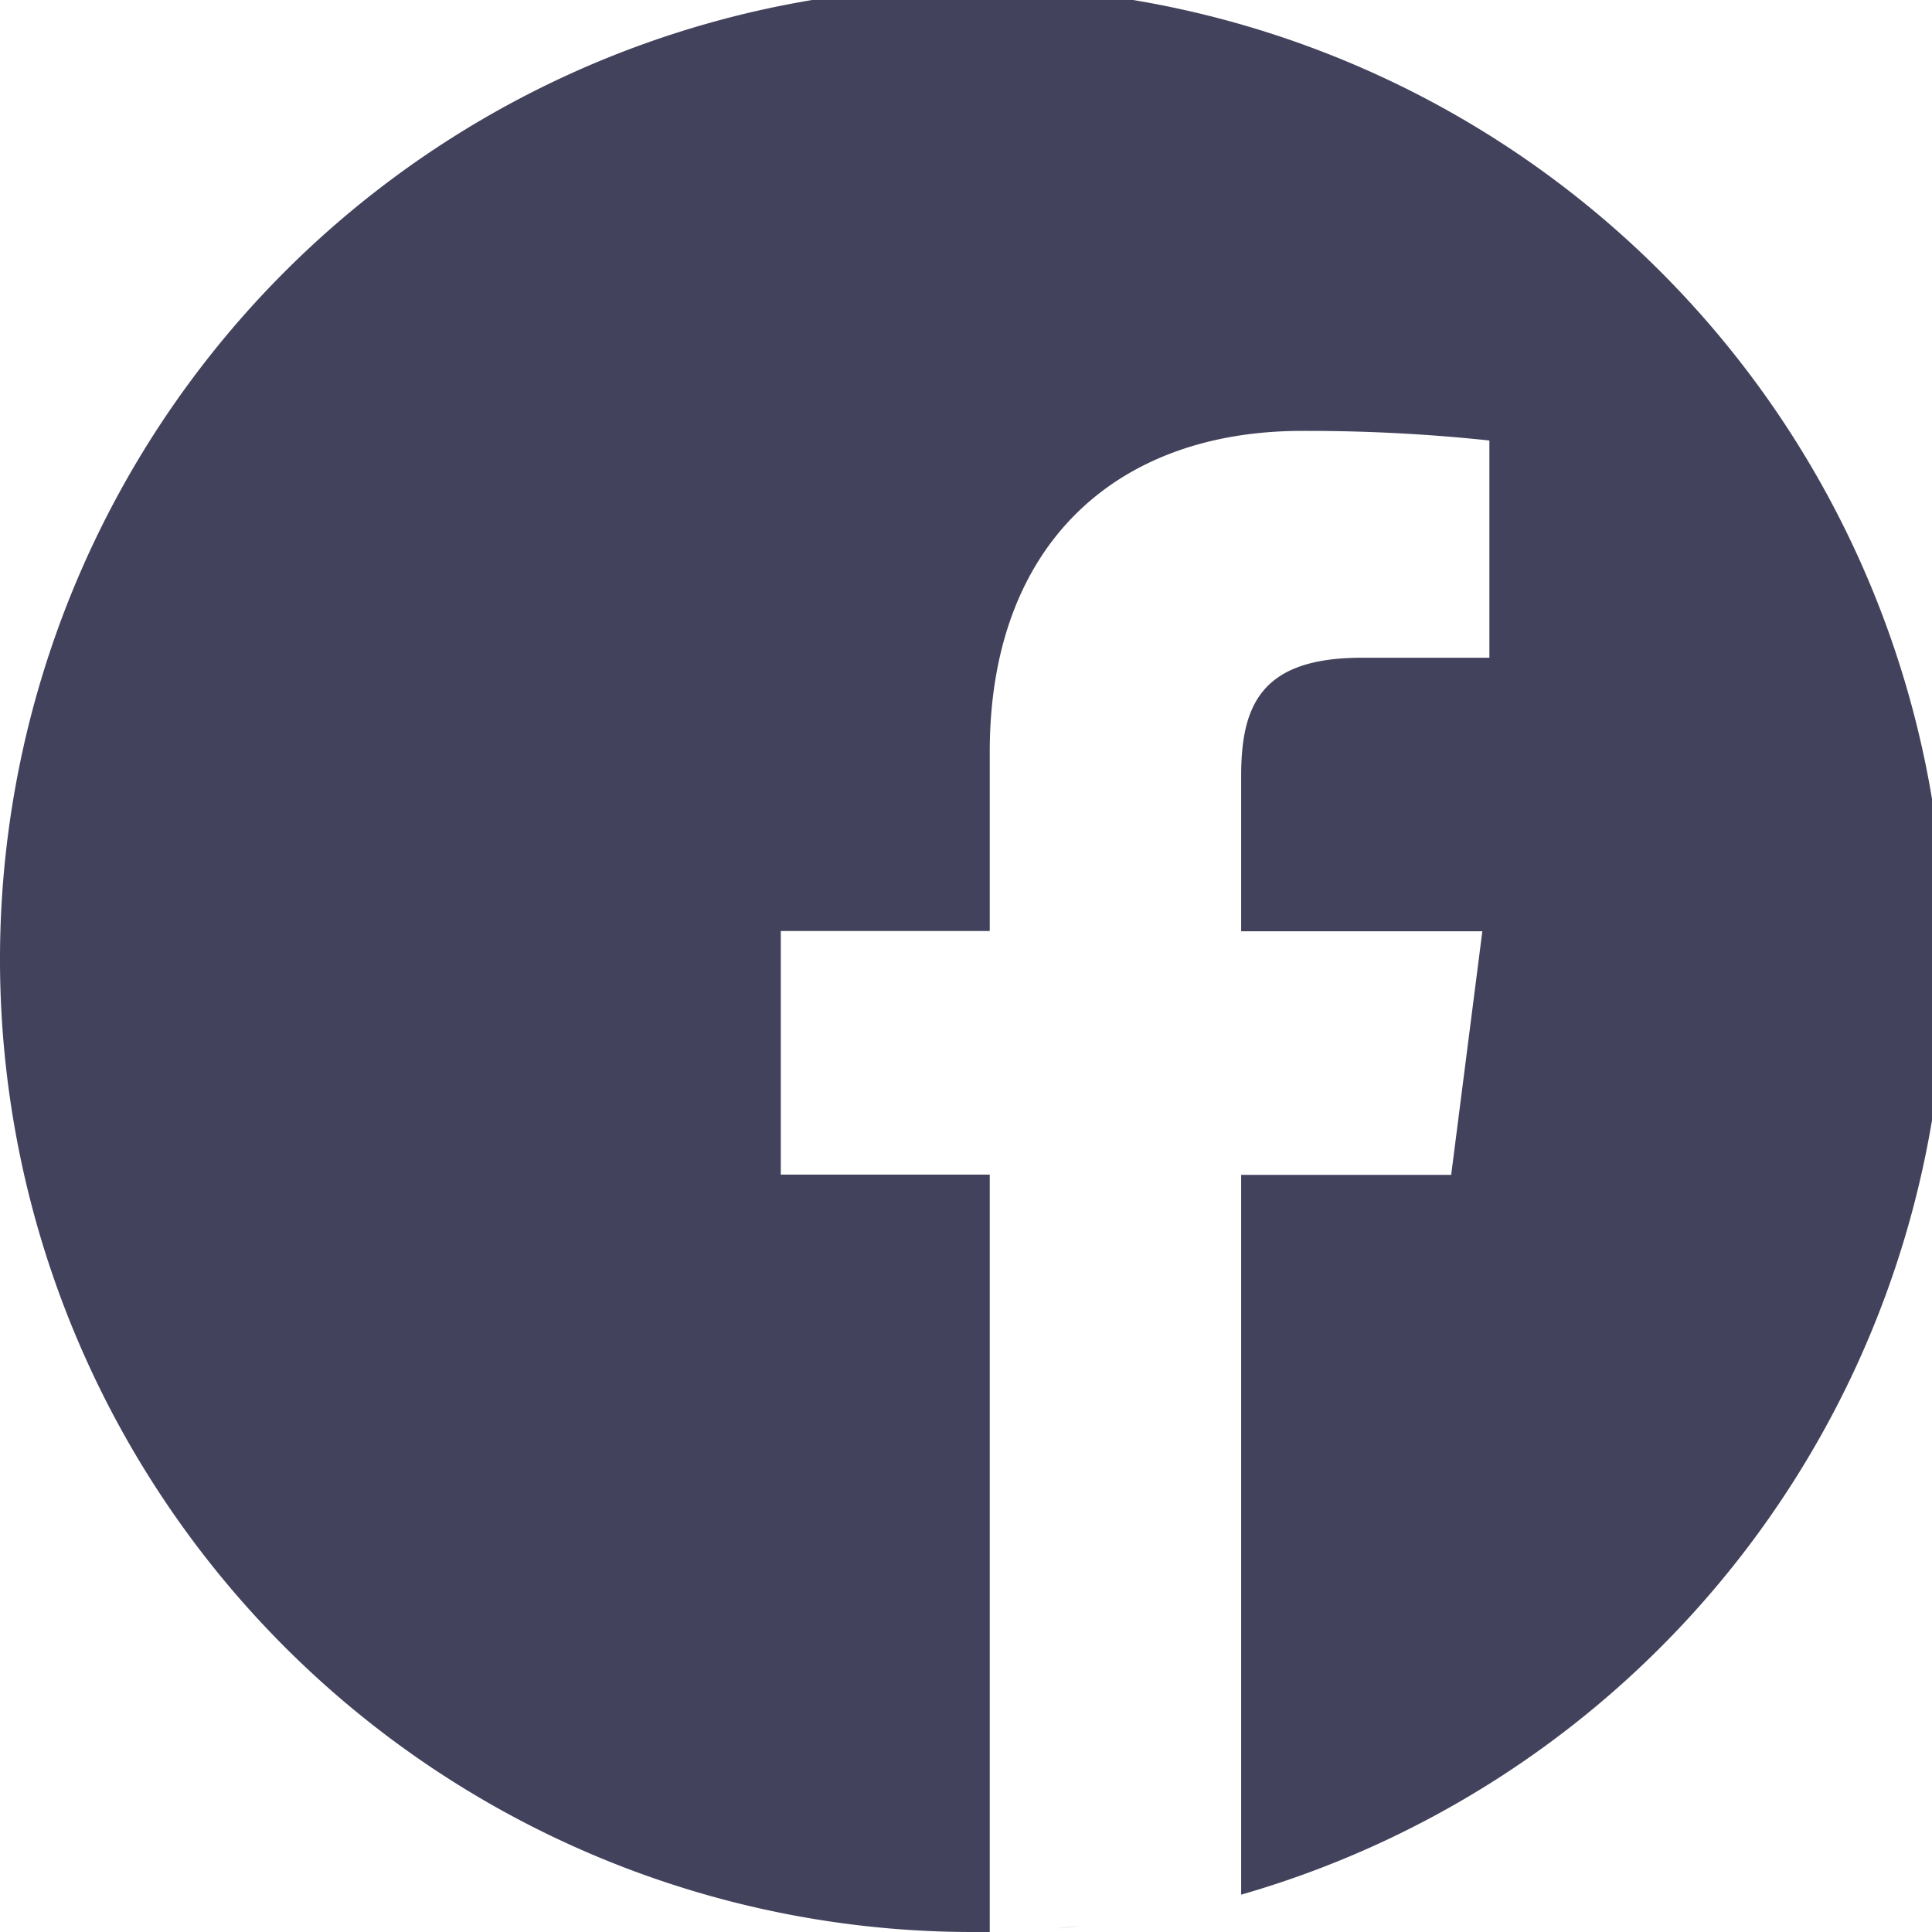<svg xmlns="http://www.w3.org/2000/svg" xmlns:xlink="http://www.w3.org/1999/xlink" width="31" height="31" viewBox="0 0 31 31"><defs><style>.a,.c{fill:#43425d;}.a{stroke:#707070;}.b{clip-path:url(#a);}</style><clipPath id="a"><rect class="a" width="31" height="31" transform="translate(0 0)"/></clipPath></defs><g class="b" transform="translate(0 0)"><g transform="translate(0 -0.214)"><path class="c" d="M21.978,37.753q-.2.032-.392.059Q21.783,37.784,21.978,37.753Zm0,0" transform="translate(-3.855 -6.742)"/><path class="c" d="M22.4,37.688l-.186.033Zm0,0" transform="translate(-3.967 -6.73)"/><path class="c" d="M21.063,37.877q-.228.026-.459.045Q20.834,37.9,21.063,37.877Zm0,0" transform="translate(-3.679 -6.764)"/><path class="c" d="M21.48,37.832l-.22.027Zm0,0" transform="translate(-3.796 -6.756)"/><path class="c" d="M22.925,37.585l-.165.035Zm0,0" transform="translate(-4.064 -6.712)"/><path class="c" d="M24.216,37.266l-.133.037Zm0,0" transform="translate(-4.301 -6.655)"/><path class="c" d="M23.825,37.372l-.145.038Zm0,0" transform="translate(-4.229 -6.674)"/><path class="c" d="M23.315,37.5l-.154.035Zm0,0" transform="translate(-4.136 -6.696)"/><path class="c" d="M20.544,37.932l-.247.019Zm0,0" transform="translate(-3.625 -6.774)"/><path class="c" d="M31.214,15.607A15.607,15.607,0,1,0,15.607,31.214c.092,0,.183,0,.274,0V19.061H12.528V15.153h3.353V12.278c0-3.335,2.036-5.15,5.011-5.15a27.6,27.6,0,0,1,3.006.154v3.486H21.847c-1.618,0-1.932.769-1.932,1.9v2.489h3.87l-.5,3.908H19.915v11.55a15.616,15.616,0,0,0,11.3-15Zm0,0"/><path class="c" d="M20.149,37.958q-.244.016-.489.024Q19.905,37.974,20.149,37.958Zm0,0" transform="translate(-3.511 -6.778)"/><path class="c" d="M19.593,37.988l-.259.006Zm0,0" transform="translate(-3.453 -6.784)"/></g></g></svg>